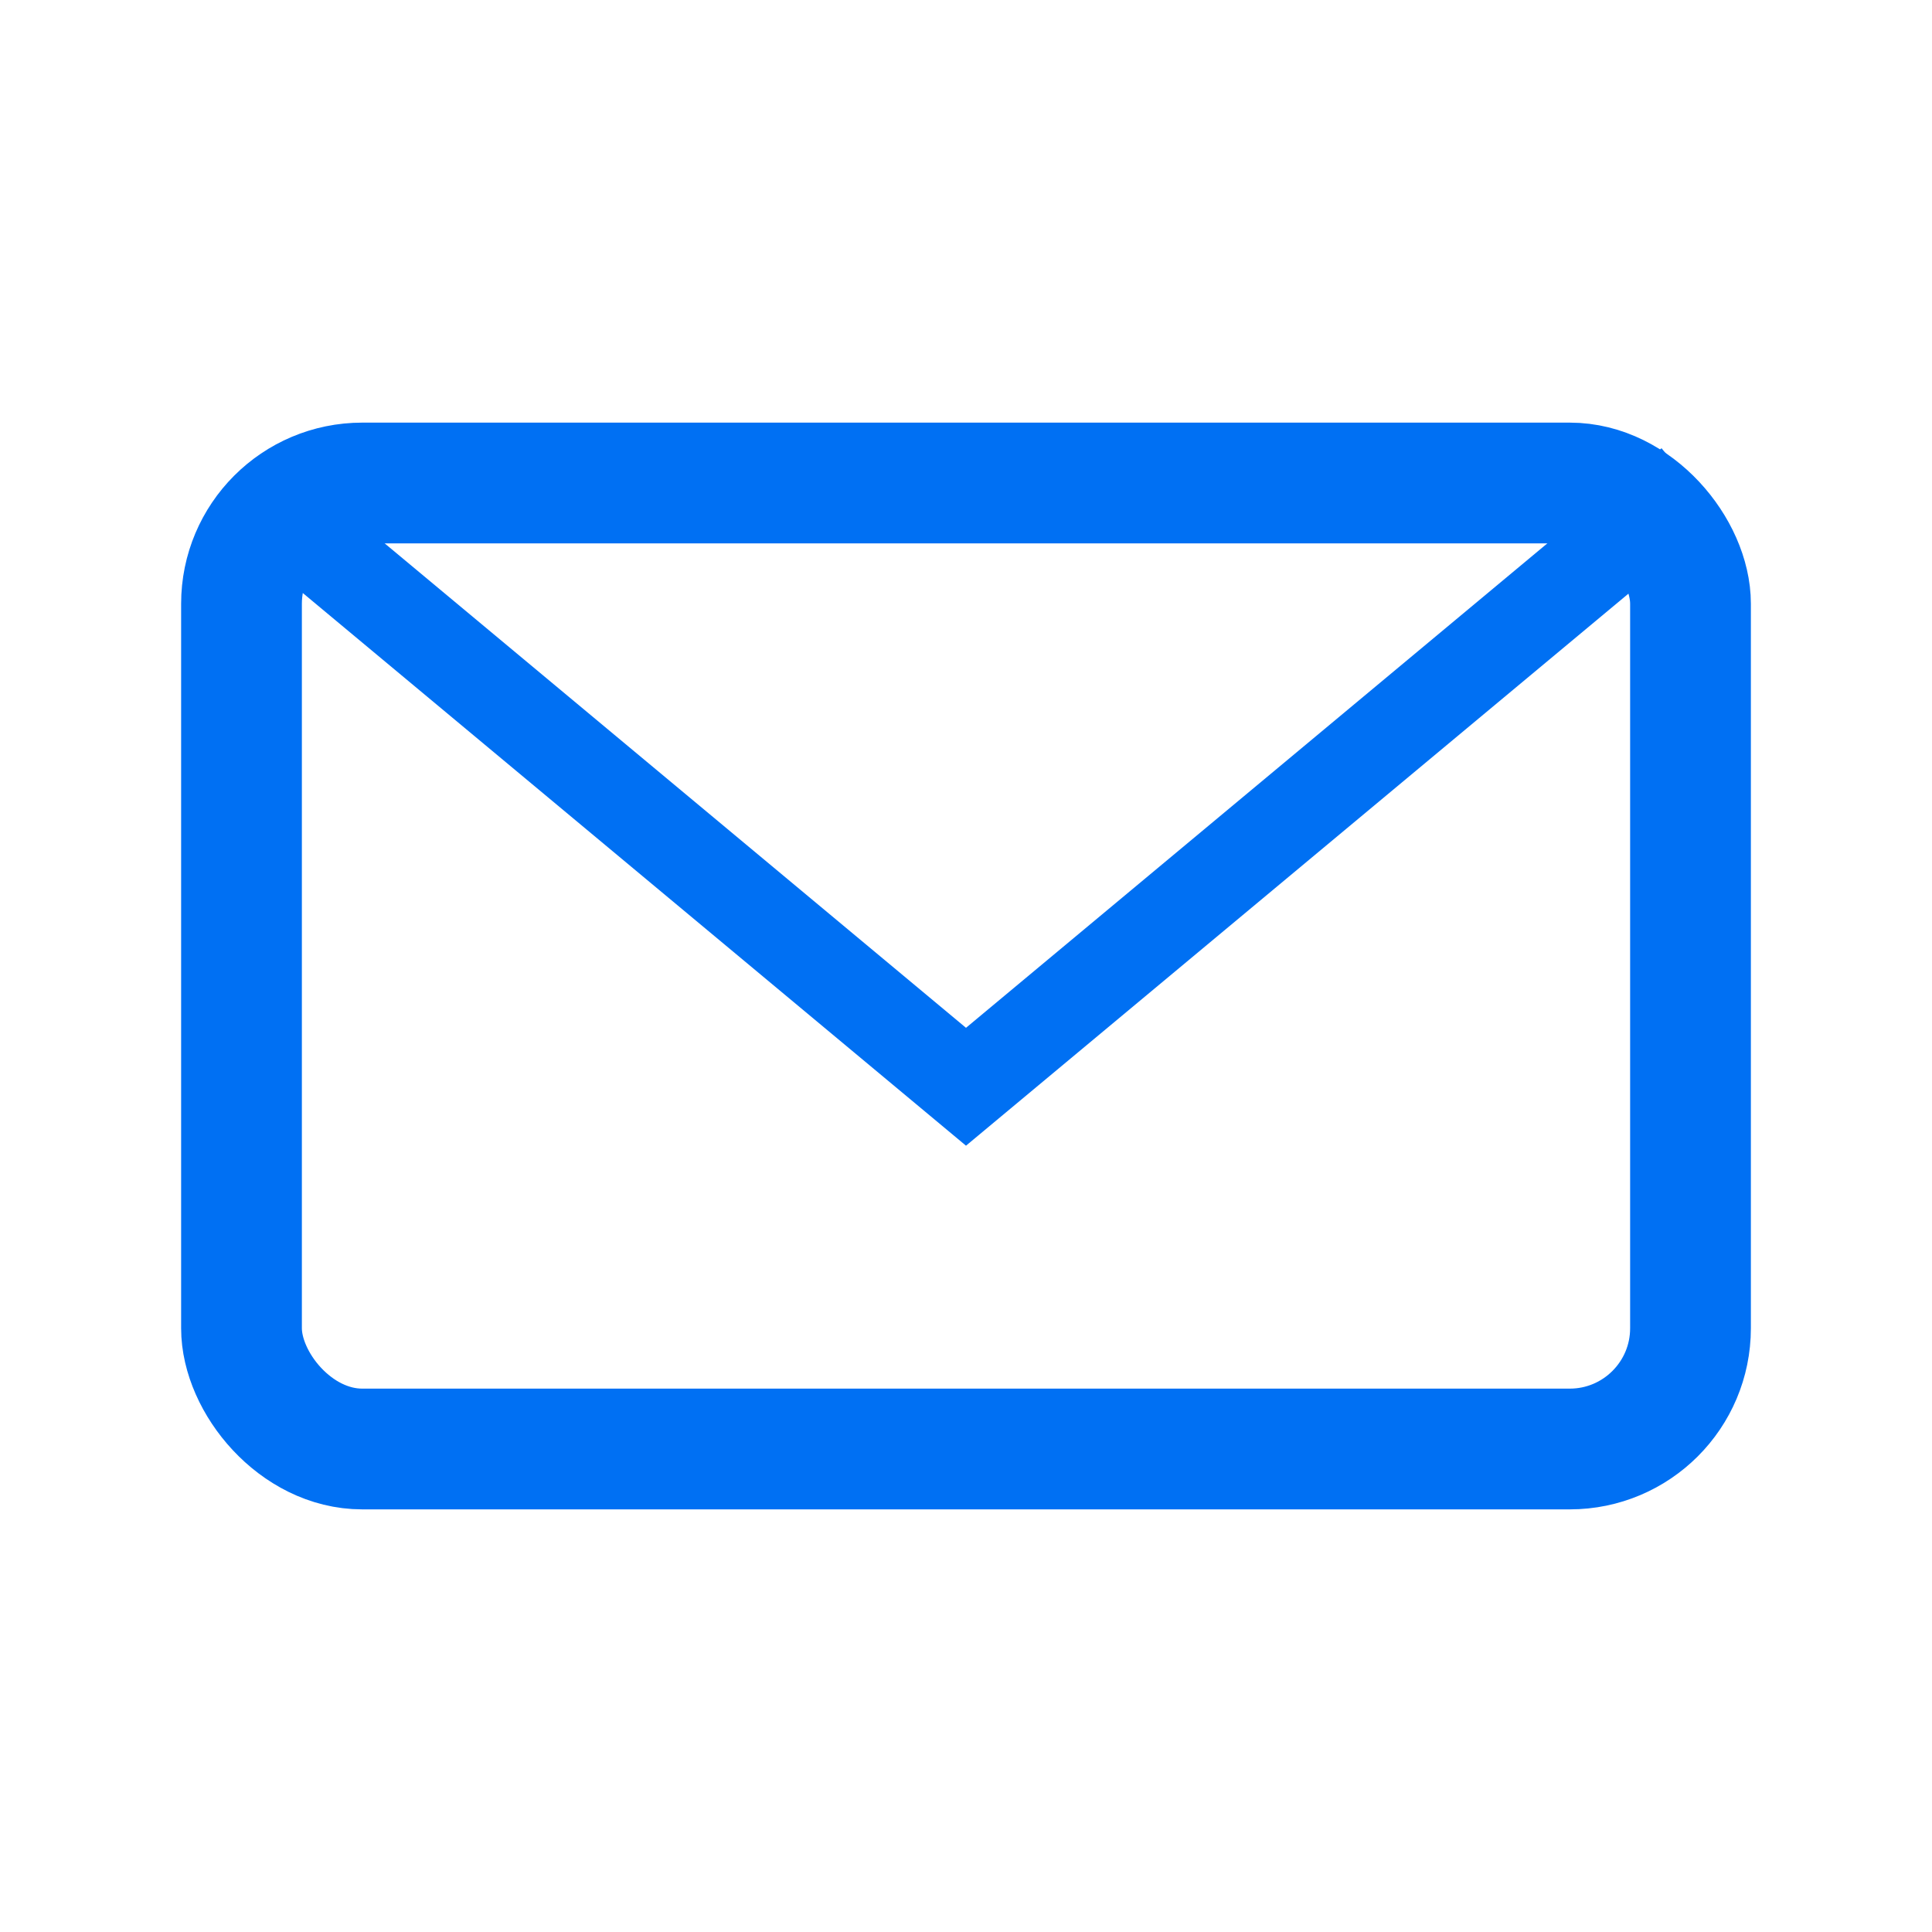 <svg xmlns="http://www.w3.org/2000/svg" width="64" height="64" viewBox="0 0 64 64" fill="none">
  <rect x="8" y="16" width="48" height="32" rx="4" stroke="#0070f3" stroke-width="4" fill="none"/>
  <path d="M8 16l24 20L56 16" stroke="#0070f3" stroke-width="3" fill="none"/>
</svg>